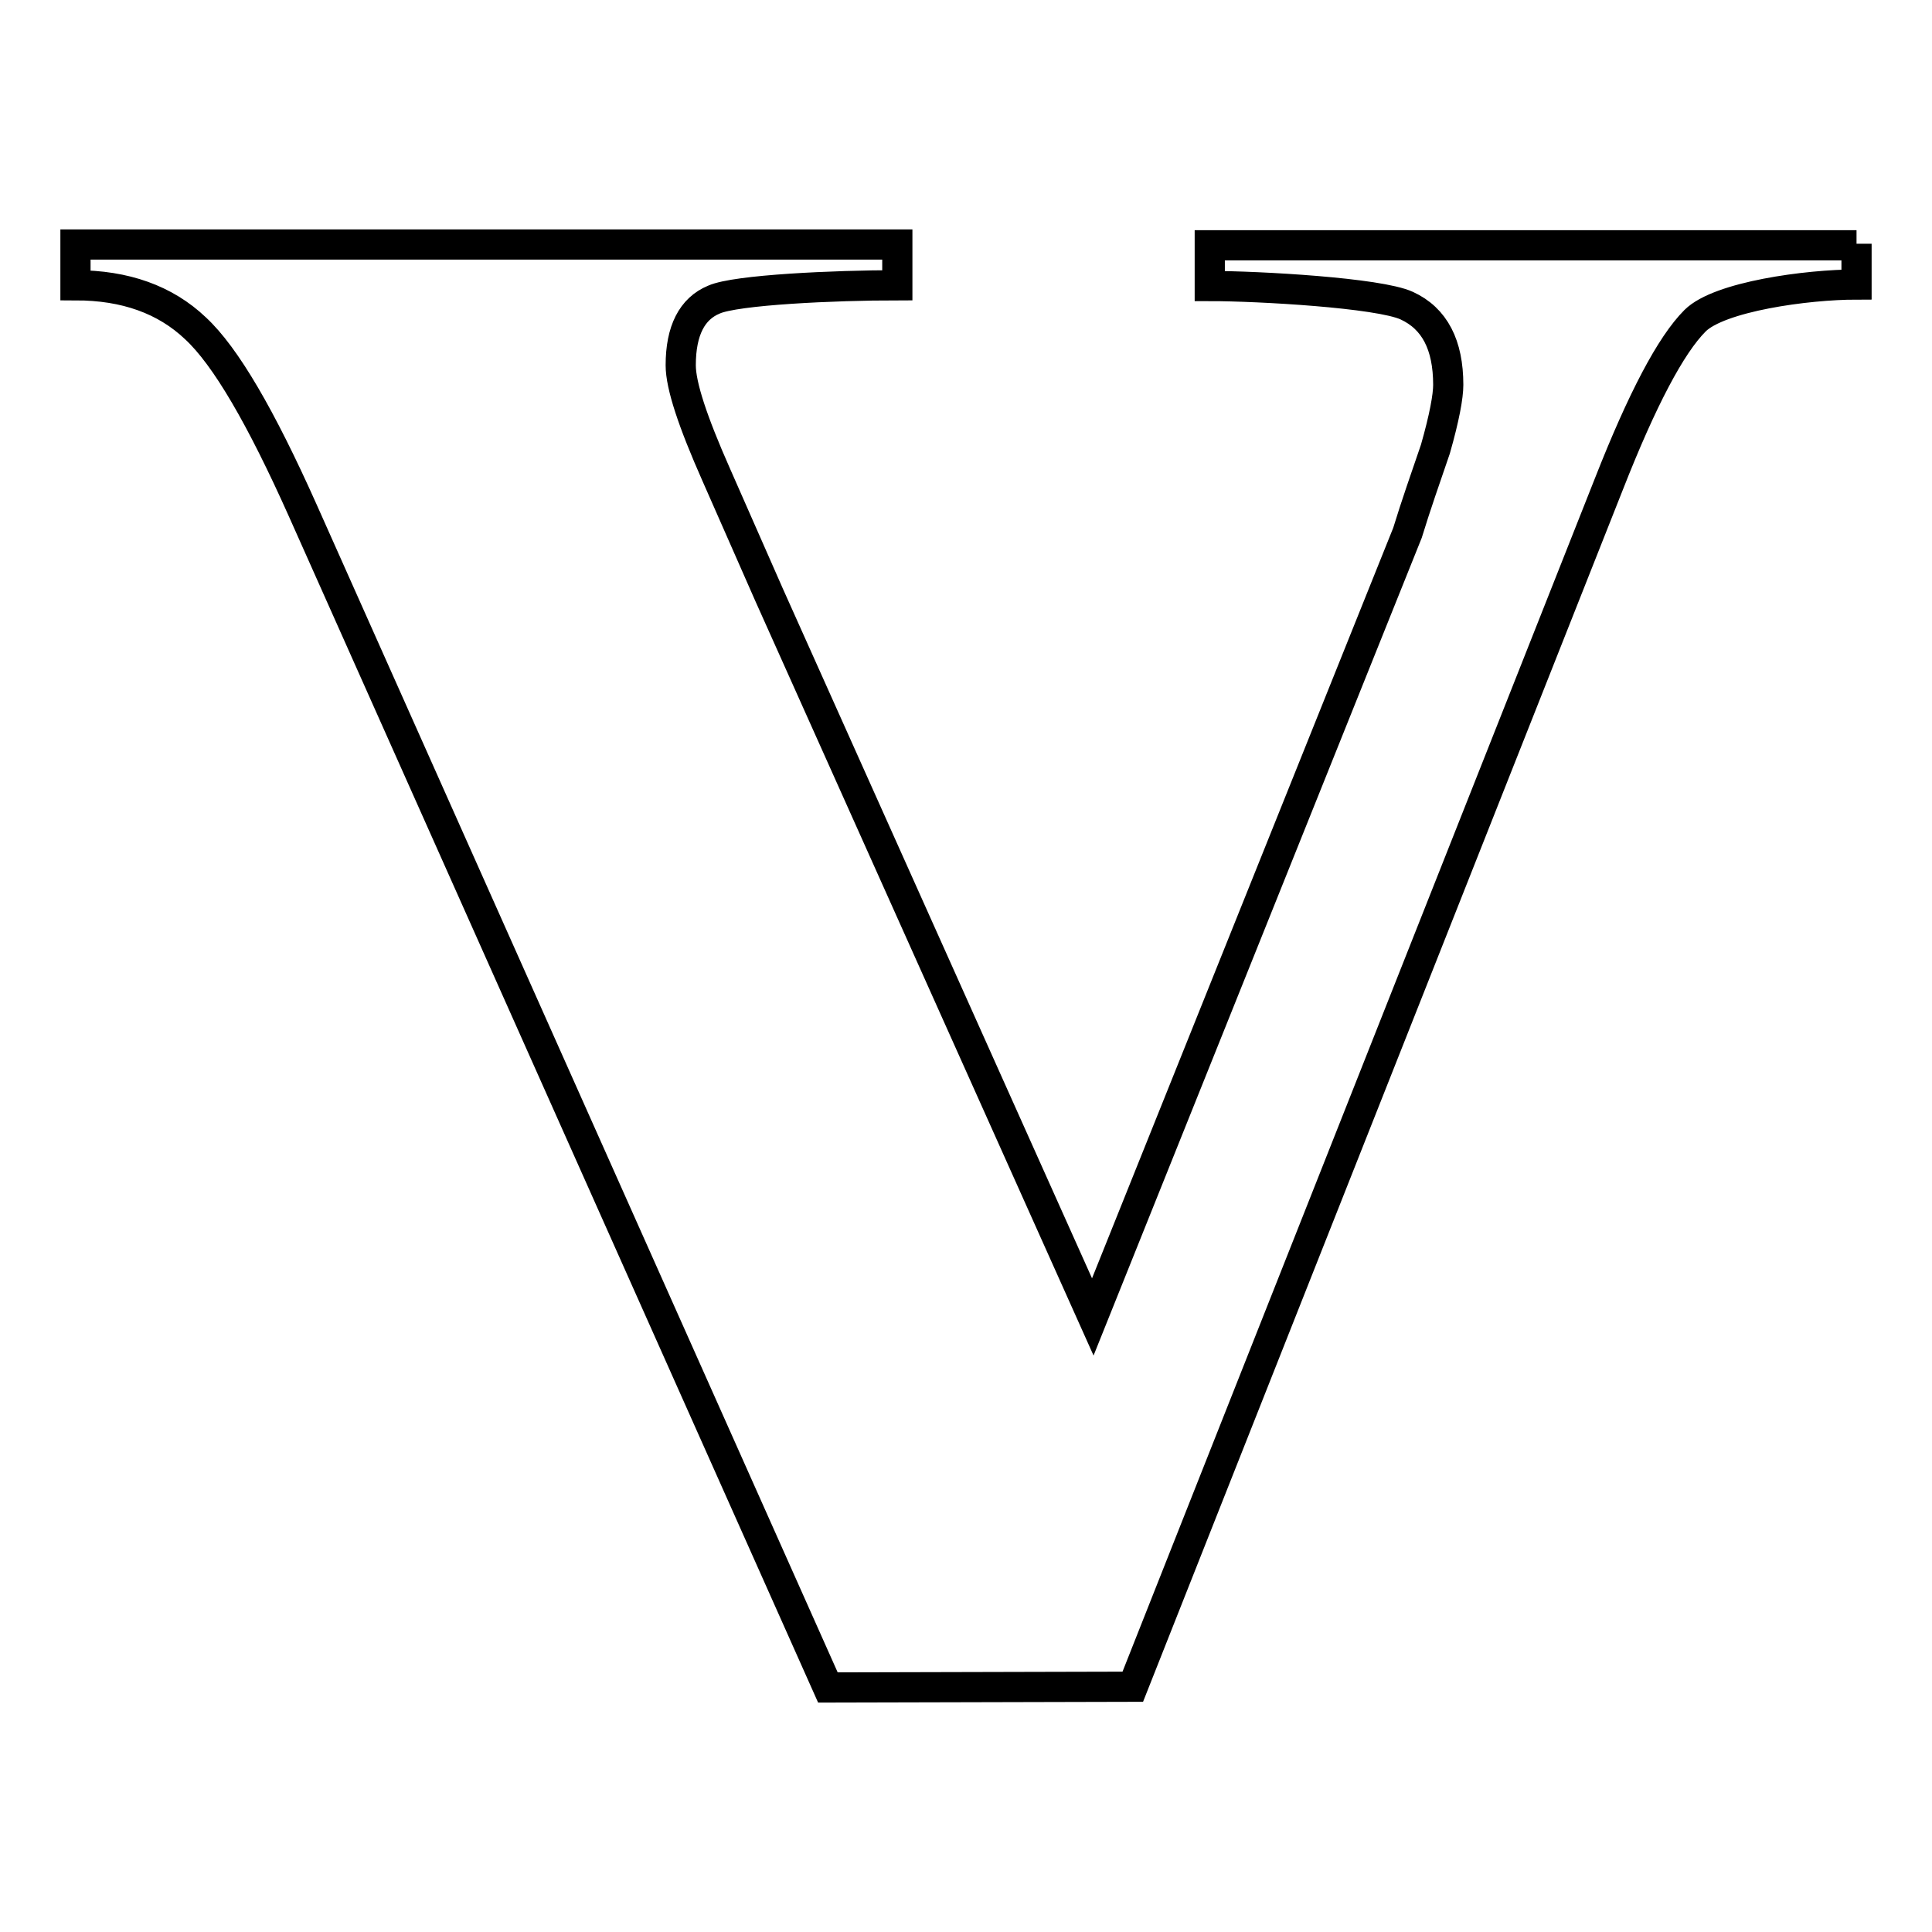 <?xml version="1.0" encoding="utf-8"?>
<!-- Svg Vector Icons : http://www.onlinewebfonts.com/icon -->
<!DOCTYPE svg PUBLIC "-//W3C//DTD SVG 1.1//EN" "http://www.w3.org/Graphics/SVG/1.1/DTD/svg11.dtd">
<svg version="1.1" xmlns="http://www.w3.org/2000/svg" xmlns:xlink="http://www.w3.org/1999/xlink" x="0px" y="0px" viewBox="0 0 256 256" enable-background="new 0 0 256 256" xml:space="preserve">
<g> <path stroke-width="4" fill-opacity="0" stroke="#000000"  d="M246,32.3v5.4c-6.6,0-18.2,1.6-21.4,4.8c-3.2,3.2-7,10.4-11.4,21.6l-63.1,159.4l-40.4,0.1L40.1,67.6 c-5.5-12.3-10.2-20.4-14.2-24.1c-4-3.8-9.3-5.7-15.9-5.7v-5.4h108.9v5.4c-8.3,0-21.4,0.6-24.3,1.9c-2.9,1.2-4.4,4.1-4.4,8.7 c0,2.7,1.6,7.5,4.7,14.5c3.1,7,5.4,12.3,7,15.9l42.9,95.7l41.7-103.9c1.1-3.6,2.4-7.3,3.7-11.1c1.2-4.2,1.7-7,1.7-8.5 c0-5.3-1.8-8.8-5.5-10.5c-3.7-1.7-19.6-2.6-26.1-2.6v-5.4H246z"/></g>
</svg>